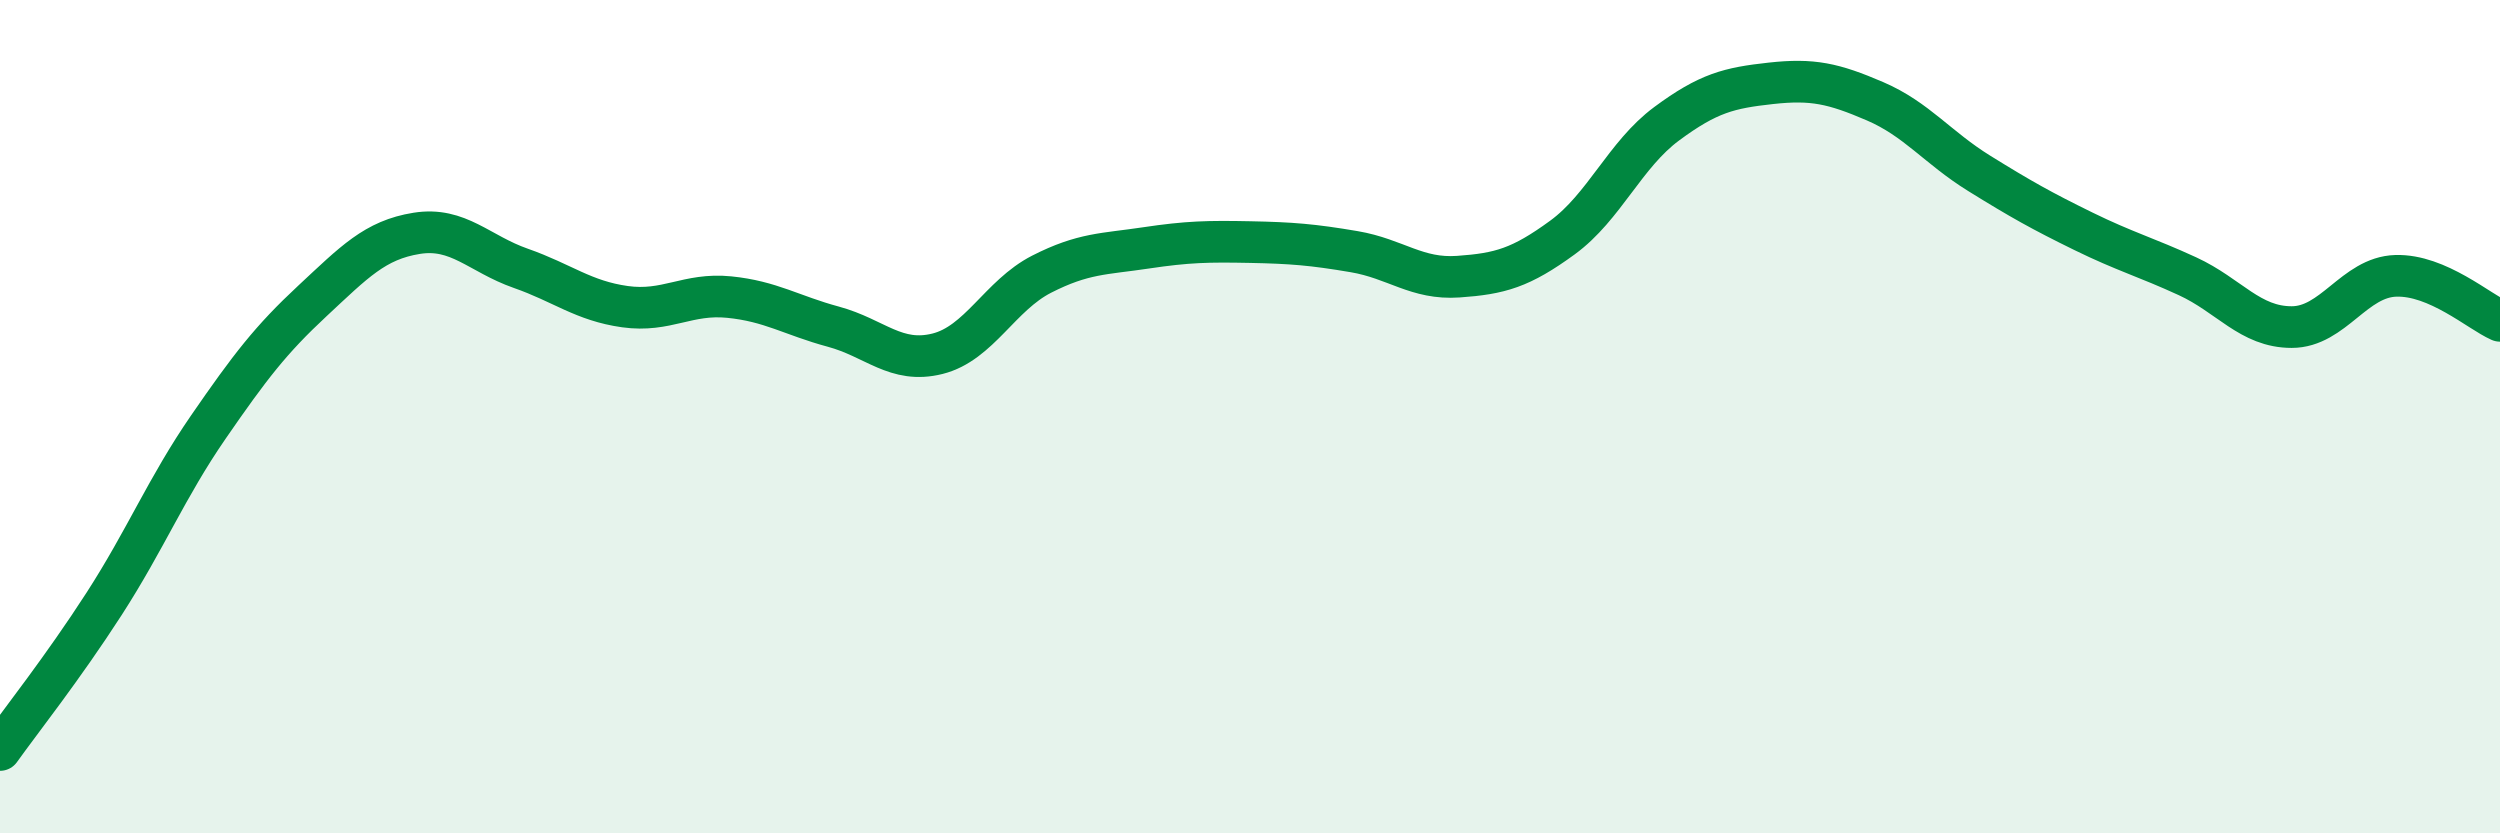 
    <svg width="60" height="20" viewBox="0 0 60 20" xmlns="http://www.w3.org/2000/svg">
      <path
        d="M 0,18 C 0.5,17.3 1.5,16.04 2.5,14.49 C 3.5,12.94 4,11.7 5,10.25 C 6,8.8 6.5,8.15 7.5,7.22 C 8.5,6.29 9,5.76 10,5.6 C 11,5.44 11.5,6.09 12.5,6.44 C 13.5,6.79 14,7.22 15,7.36 C 16,7.5 16.5,7.03 17.5,7.13 C 18.5,7.23 19,7.57 20,7.84 C 21,8.11 21.5,8.74 22.5,8.49 C 23.5,8.24 24,7.09 25,6.58 C 26,6.07 26.5,6.1 27.5,5.95 C 28.5,5.8 29,5.79 30,5.81 C 31,5.83 31.5,5.87 32.5,6.04 C 33.5,6.21 34,6.71 35,6.64 C 36,6.57 36.5,6.43 37.5,5.7 C 38.5,4.97 39,3.71 40,2.97 C 41,2.23 41.5,2.11 42.5,2 C 43.5,1.89 44,2 45,2.43 C 46,2.86 46.5,3.54 47.5,4.16 C 48.5,4.78 49,5.06 50,5.55 C 51,6.04 51.5,6.17 52.5,6.63 C 53.5,7.09 54,7.85 55,7.85 C 56,7.85 56.5,6.65 57.5,6.62 C 58.5,6.59 59.5,7.48 60,7.7L60 20L0 20Z"
        fill="#008740"
        opacity="0.1"
        stroke-linecap="round"
        stroke-linejoin="round"
      />
      <path
        d="M 0,18 C 0.5,17.3 1.5,16.04 2.5,14.49 C 3.5,12.94 4,11.7 5,10.25 C 6,8.8 6.5,8.15 7.5,7.22 C 8.5,6.29 9,5.76 10,5.6 C 11,5.44 11.5,6.09 12.5,6.44 C 13.5,6.79 14,7.22 15,7.36 C 16,7.5 16.5,7.03 17.5,7.13 C 18.5,7.23 19,7.57 20,7.84 C 21,8.11 21.5,8.74 22.5,8.49 C 23.5,8.24 24,7.09 25,6.58 C 26,6.07 26.5,6.1 27.5,5.95 C 28.5,5.8 29,5.79 30,5.81 C 31,5.83 31.5,5.87 32.5,6.04 C 33.5,6.21 34,6.71 35,6.64 C 36,6.57 36.5,6.43 37.5,5.7 C 38.5,4.97 39,3.71 40,2.97 C 41,2.23 41.5,2.11 42.5,2 C 43.5,1.89 44,2 45,2.43 C 46,2.86 46.5,3.54 47.5,4.16 C 48.5,4.78 49,5.06 50,5.55 C 51,6.04 51.5,6.17 52.5,6.63 C 53.5,7.09 54,7.85 55,7.85 C 56,7.85 56.5,6.65 57.5,6.62 C 58.5,6.59 59.5,7.48 60,7.7"
        stroke="#008740"
        stroke-width="1"
        fill="none"
        stroke-linecap="round"
        stroke-linejoin="round"
      />
    </svg>
  